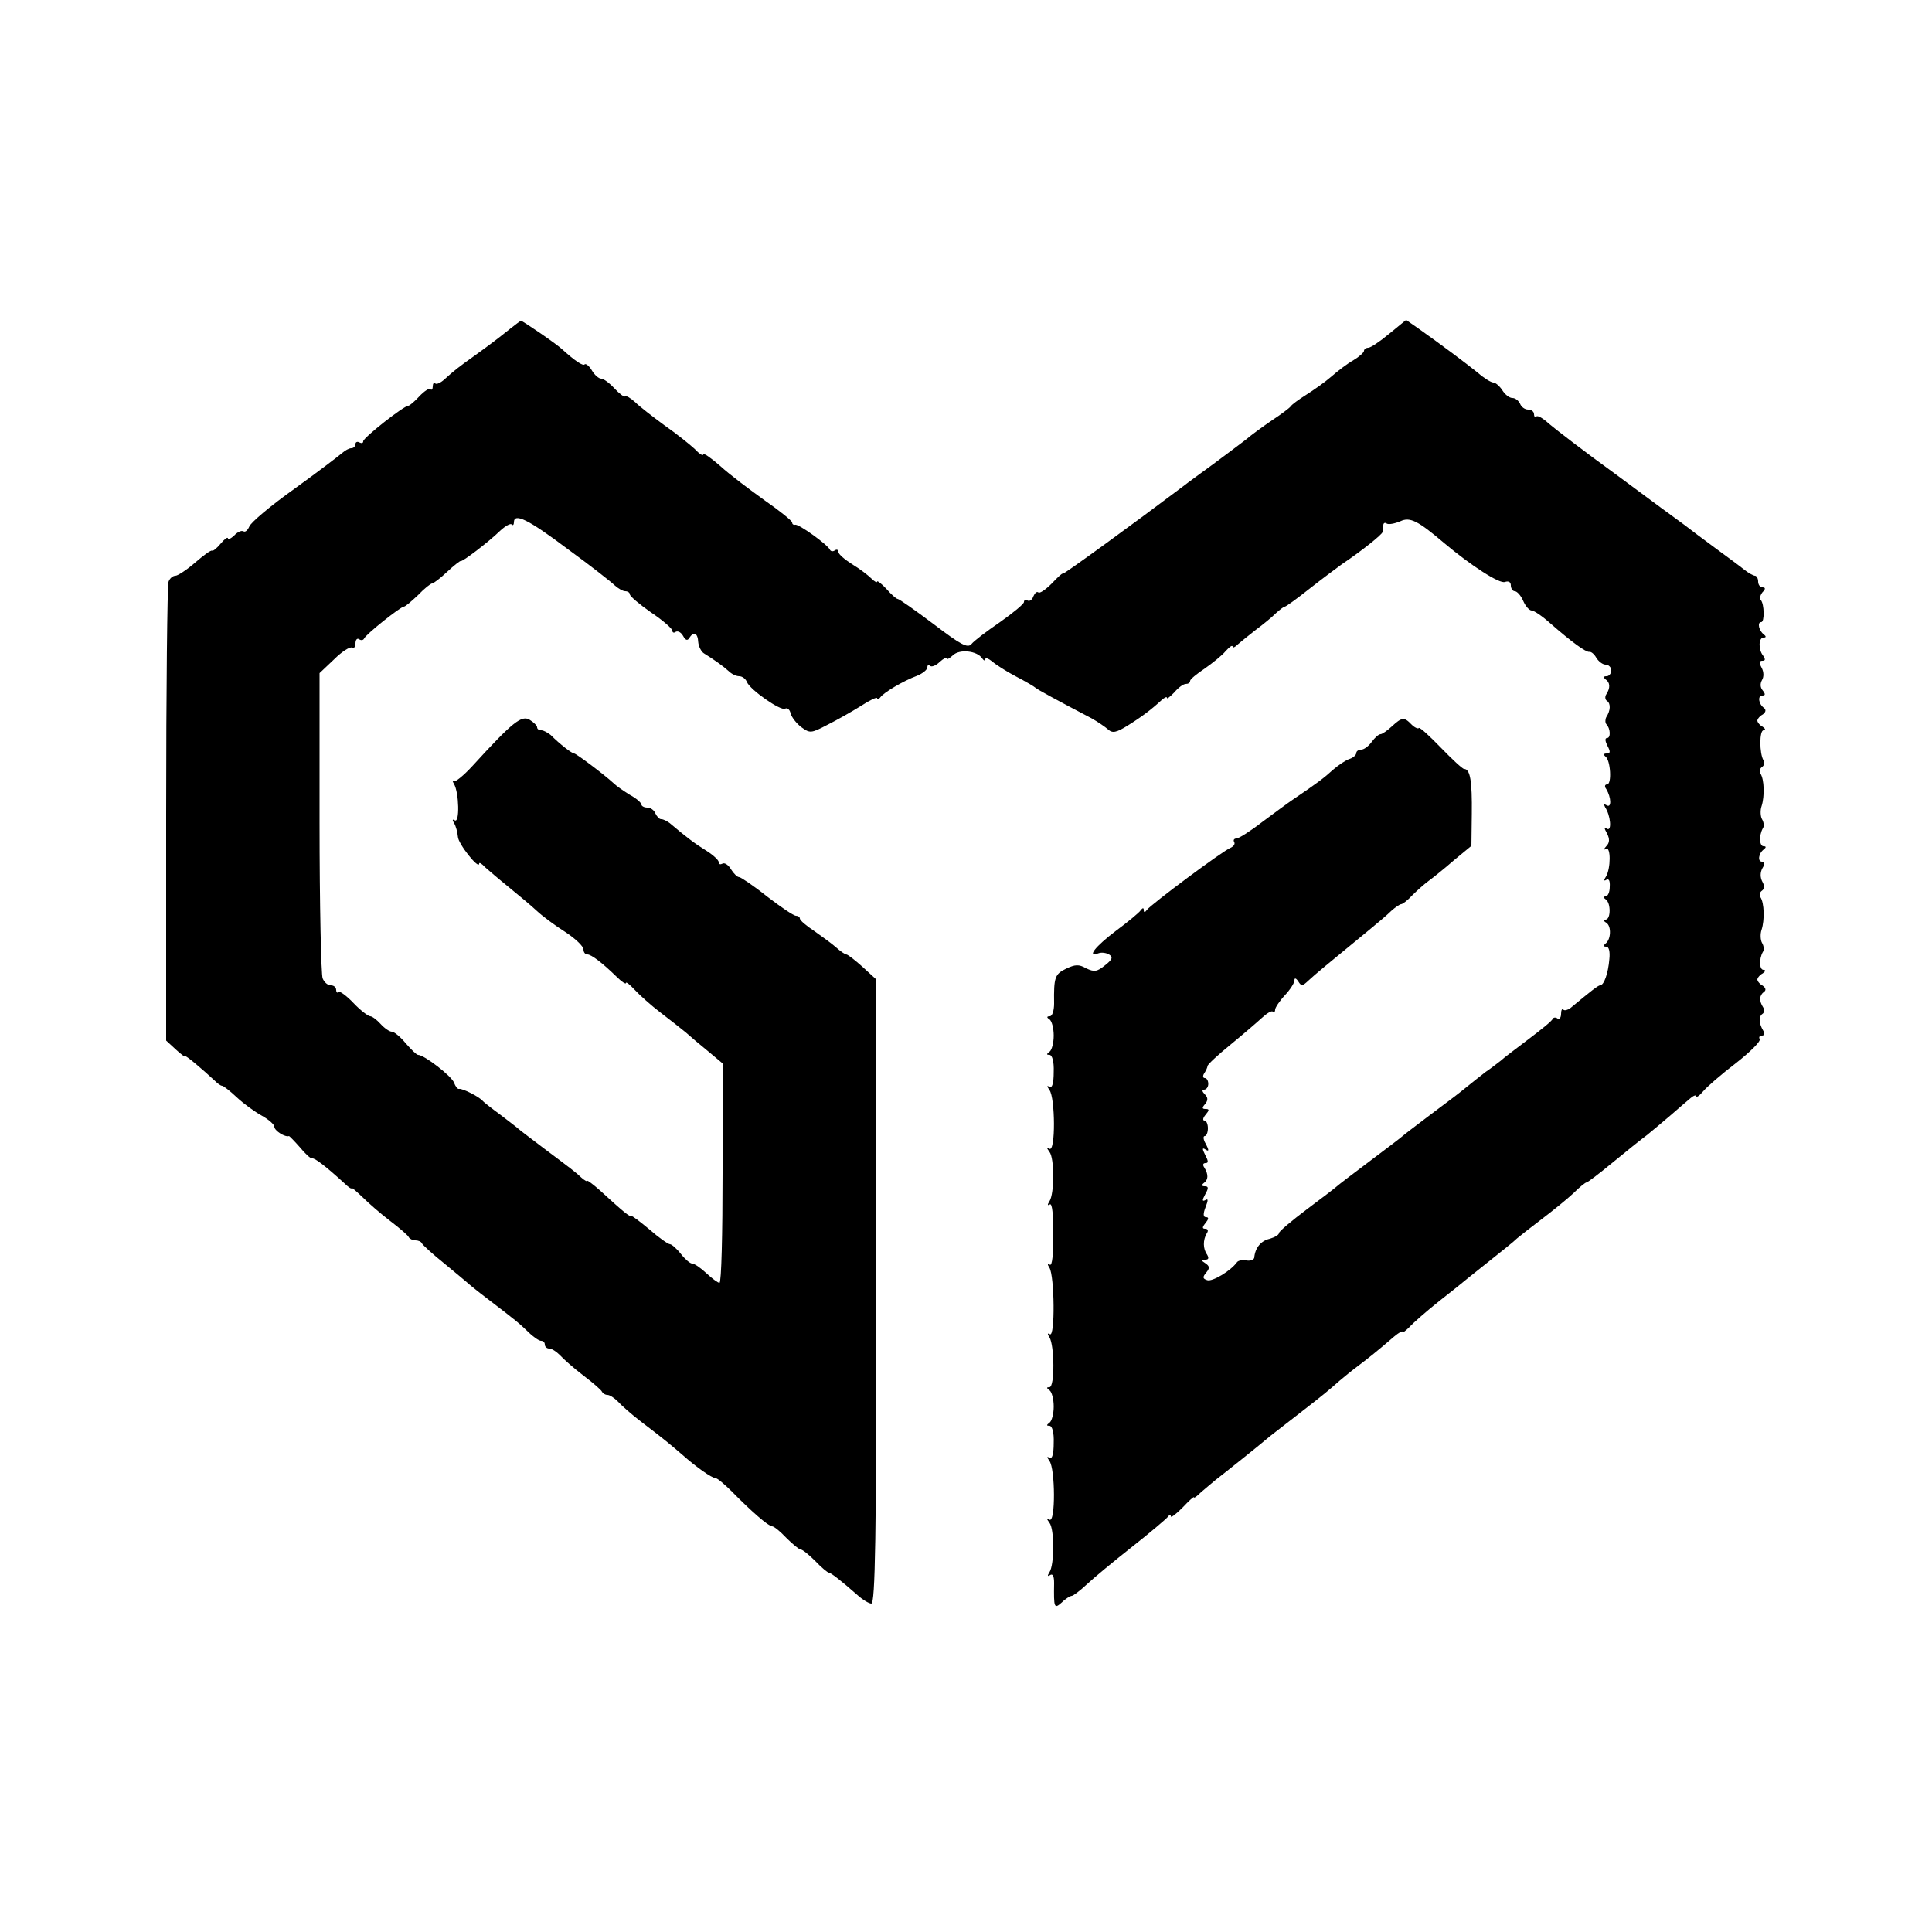 <?xml version="1.0" standalone="no"?>
<!DOCTYPE svg PUBLIC "-//W3C//DTD SVG 20010904//EN"
 "http://www.w3.org/TR/2001/REC-SVG-20010904/DTD/svg10.dtd">
<svg version="1.0" xmlns="http://www.w3.org/2000/svg"
 width="500pt" height="500pt" viewBox="0 0 500 500"
 preserveAspectRatio="xMidYMid meet">
<g transform="translate(0,500) scale(0.1,-0.1)"
fill="#000000" stroke="none">
<path d="M1320 4149 c-35 -28 -51 -40 -91 -69 -41 -29 -55 -40 -79 -62 -10 -9
-21 -14 -24 -10 -3 3 -6 -1 -6 -8 0 -7 -3 -11 -6 -7 -3 3 -16 -5 -29 -19 -12
-13 -25 -24 -28 -24 -12 0 -117 -83 -117 -92 0 -5 -4 -6 -10 -3 -5 3 -10 1
-10 -4 0 -6 -5 -11 -11 -11 -6 0 -16 -6 -23 -12 -8 -7 -63 -49 -124 -93 -62
-44 -114 -88 -117 -98 -4 -9 -10 -15 -15 -12 -5 3 -16 -2 -24 -11 -9 -8 -16
-12 -16 -7 -1 4 -9 -2 -19 -14 -10 -12 -20 -20 -22 -18 -3 2 -22 -12 -44 -31
-22 -19 -45 -34 -51 -34 -7 0 -15 -7 -18 -16 -3 -9 -6 -279 -6 -601 l0 -586
25 -23 c14 -13 25 -21 25 -18 0 4 45 -34 76 -63 7 -7 15 -13 19 -13 3 0 20
-13 38 -30 17 -16 46 -37 64 -47 18 -10 33 -23 33 -29 0 -10 28 -28 38 -24 1
0 14 -13 28 -29 14 -17 28 -30 32 -29 6 2 36 -21 83 -64 10 -10 19 -16 19 -13
0 3 12 -8 28 -23 15 -15 47 -43 72 -62 25 -19 47 -38 48 -42 2 -4 10 -8 17 -8
7 0 15 -3 17 -8 2 -4 28 -28 58 -52 30 -25 57 -47 60 -50 3 -3 25 -21 50 -40
76 -58 83 -64 107 -87 13 -13 28 -23 33 -23 6 0 10 -4 10 -10 0 -5 5 -10 11
-10 7 0 19 -8 28 -17 9 -10 36 -34 61 -53 25 -19 47 -38 48 -42 2 -4 8 -8 14
-8 6 0 18 -8 27 -17 9 -10 36 -34 61 -53 58 -44 77 -60 106 -85 36 -32 76 -60
85 -60 5 0 24 -16 43 -35 50 -51 95 -90 104 -90 5 0 21 -13 37 -30 16 -16 33
-30 37 -30 5 0 22 -14 38 -30 16 -17 32 -30 35 -30 5 0 32 -21 73 -57 14 -13
31 -23 37 -23 10 0 13 171 13 808 l0 807 -36 33 c-19 17 -38 32 -42 32 -3 0
-15 8 -26 18 -10 9 -36 28 -56 42 -21 14 -38 28 -38 33 0 4 -5 7 -10 7 -6 0
-40 23 -75 50 -35 28 -68 50 -72 50 -5 0 -14 9 -21 20 -7 12 -17 18 -22 15 -6
-3 -10 -2 -10 4 0 5 -15 19 -33 30 -29 18 -49 33 -94 71 -7 5 -16 10 -22 10
-5 0 -11 7 -15 15 -3 8 -12 15 -21 15 -8 0 -15 4 -15 8 0 4 -13 16 -30 25 -16
10 -35 23 -42 30 -25 23 -97 77 -102 77 -6 0 -37 24 -61 48 -8 6 -18 12 -24
12 -6 0 -11 3 -11 8 0 4 -9 13 -19 19 -21 13 -44 -5 -148 -119 -23 -25 -45
-43 -49 -40 -4 4 -3 0 1 -7 13 -22 15 -102 2 -94 -6 4 -7 1 -2 -7 5 -8 9 -24
10 -35 0 -18 55 -87 55 -70 0 4 7 0 15 -9 9 -8 37 -32 63 -53 26 -21 58 -48
72 -61 14 -13 46 -37 73 -54 26 -17 47 -37 47 -45 0 -7 4 -13 10 -13 10 0 38
-21 76 -58 13 -13 24 -20 24 -16 0 4 10 -4 23 -18 12 -13 42 -40 67 -59 25
-19 54 -42 65 -51 11 -10 37 -32 58 -49 l37 -31 0 -284 c0 -156 -3 -284 -8
-284 -4 0 -19 11 -34 25 -15 14 -31 25 -37 25 -5 0 -18 11 -29 25 -11 14 -24
25 -28 25 -5 0 -29 17 -53 38 -24 20 -45 36 -47 35 -4 -3 -21 11 -81 66 -18
16 -33 27 -33 25 0 -3 -7 1 -15 8 -17 16 -24 21 -100 78 -33 25 -62 47 -65 50
-3 3 -23 18 -45 35 -22 16 -42 32 -45 35 -8 11 -54 34 -62 32 -4 -1 -9 6 -13
16 -5 16 -77 72 -93 72 -4 0 -18 14 -32 30 -14 17 -30 30 -36 30 -6 0 -19 9
-29 20 -10 11 -22 20 -27 20 -5 0 -25 15 -43 34 -18 19 -36 32 -39 29 -3 -4
-6 -1 -6 5 0 7 -6 12 -14 12 -8 0 -17 8 -21 18 -4 9 -8 191 -8 404 l0 386 38
36 c20 20 41 33 46 30 5 -3 9 2 9 11 0 9 4 14 9 11 5 -4 11 -3 13 1 4 11 95
83 103 83 4 0 20 14 37 30 16 17 33 30 36 30 4 0 22 14 39 30 18 17 34 29 35
28 4 -3 72 49 103 79 13 12 26 19 29 16 3 -4 6 -1 6 5 0 26 37 8 138 -68 59
-43 114 -86 123 -95 9 -8 21 -15 27 -15 7 0 12 -4 12 -8 0 -5 25 -26 55 -47
30 -20 55 -42 55 -47 0 -5 4 -7 9 -3 6 3 14 -2 19 -11 6 -11 11 -13 16 -5 11
18 22 13 23 -11 1 -11 8 -25 15 -29 26 -16 51 -34 64 -46 7 -7 19 -13 27 -13
8 0 17 -7 20 -15 8 -20 88 -76 99 -69 5 3 12 -2 14 -12 3 -11 16 -27 28 -36
22 -16 25 -16 67 6 24 12 63 34 87 49 23 15 42 24 42 20 0 -5 4 -3 8 2 9 13
60 43 95 56 15 6 27 16 27 22 0 6 3 7 7 4 3 -4 15 0 25 10 10 9 18 13 18 9 0
-4 7 0 16 8 17 17 63 12 76 -8 4 -6 8 -7 8 -2 0 5 8 2 18 -6 9 -8 37 -26 62
-39 25 -13 47 -26 50 -29 4 -4 57 -33 145 -79 16 -9 35 -22 43 -29 11 -10 21
-8 50 10 37 23 62 42 88 66 8 7 14 10 14 6 0 -4 8 3 19 14 10 12 23 22 30 22
6 0 11 3 11 8 0 4 17 18 38 32 20 14 45 34 54 45 10 11 17 16 18 12 0 -5 6 -2
13 5 8 7 29 24 47 38 19 14 42 33 52 43 10 9 20 17 23 17 3 0 32 21 66 48 33
26 71 54 82 62 52 35 103 76 105 83 1 4 2 12 2 18 0 5 4 8 9 4 5 -3 21 0 35 6
25 12 46 1 113 -56 69 -58 144 -107 158 -101 9 3 15 0 15 -9 0 -8 5 -15 10
-15 6 0 16 -11 22 -25 6 -14 16 -25 22 -25 6 0 28 -15 48 -33 56 -49 92 -75
101 -74 5 1 13 -6 18 -15 6 -10 17 -18 24 -18 8 0 15 -7 15 -15 0 -8 -6 -15
-12 -15 -9 0 -9 -3 -3 -8 12 -8 13 -22 2 -39 -4 -6 -3 -14 2 -17 10 -7 9 -25
-2 -42 -3 -6 -3 -14 0 -18 11 -11 12 -36 2 -36 -6 0 -5 -8 1 -20 8 -15 8 -20
-2 -20 -8 0 -9 -3 -3 -8 13 -9 17 -72 4 -72 -6 0 -7 -6 -2 -12 13 -22 14 -50
1 -42 -7 4 -8 3 -4 -5 14 -21 18 -63 5 -56 -8 6 -8 2 0 -12 7 -14 7 -24 -2
-33 -7 -8 -8 -11 -1 -7 13 8 13 -51 0 -72 -6 -9 -5 -12 1 -8 7 4 10 -3 9 -18
0 -14 -5 -25 -11 -25 -6 0 -6 -3 1 -8 13 -9 13 -52 -1 -52 -6 0 -5 -4 2 -8 14
-9 12 -44 -2 -54 -6 -5 -6 -8 2 -8 7 0 10 -13 8 -32 -3 -37 -14 -68 -24 -68
-5 0 -24 -15 -77 -59 -7 -5 -15 -7 -18 -4 -3 4 -6 -1 -6 -11 0 -9 -4 -15 -9
-12 -5 4 -11 3 -13 -1 -1 -5 -30 -28 -63 -53 -33 -25 -65 -49 -71 -55 -7 -5
-24 -19 -39 -29 -14 -11 -36 -28 -48 -38 -26 -21 -26 -21 -102 -78 -33 -25
-62 -47 -65 -50 -3 -3 -41 -32 -85 -65 -44 -33 -82 -62 -85 -65 -3 -3 -38 -30
-77 -59 -40 -30 -73 -58 -73 -62 0 -5 -11 -11 -24 -15 -23 -5 -38 -24 -40 -49
-1 -5 -10 -9 -20 -7 -10 2 -22 0 -25 -5 -16 -22 -64 -51 -77 -46 -12 4 -12 8
-2 20 9 11 9 16 -3 24 -11 7 -11 9 0 9 9 0 10 4 5 13 -11 15 -11 38 -1 55 5 7
3 12 -4 12 -8 0 -8 4 1 15 8 10 9 15 1 15 -7 0 -8 8 -1 26 7 18 7 23 -1 18 -8
-4 -8 0 0 15 9 16 9 21 -1 21 -8 0 -9 3 -3 8 12 8 13 22 2 40 -5 7 -4 12 3 12
8 0 7 6 -1 21 -8 16 -8 20 1 14 9 -6 9 -2 1 14 -7 11 -8 21 -3 21 4 0 8 9 8
20 0 11 -4 20 -9 20 -5 0 -4 7 3 15 10 12 10 15 0 15 -9 0 -10 3 -1 13 8 10 7
17 -1 25 -7 7 -8 12 -2 12 6 0 11 7 11 15 0 8 -4 15 -9 15 -5 0 -6 6 -1 13 4
6 8 15 8 18 0 4 27 29 59 55 33 27 70 59 82 70 13 12 25 19 28 16 3 -3 6 -1 6
5 0 5 11 22 25 37 14 15 25 32 25 39 0 7 4 6 10 -3 8 -13 11 -12 27 3 16 15
45 39 156 130 22 18 48 40 58 50 10 9 22 17 25 17 4 0 17 10 29 23 12 12 31
29 42 37 11 8 41 32 65 53 l46 38 1 83 c1 84 -4 116 -20 116 -4 0 -31 25 -60
55 -29 30 -54 53 -57 51 -2 -3 -11 1 -19 9 -19 20 -25 19 -51 -5 -12 -11 -25
-20 -29 -20 -5 0 -15 -9 -23 -20 -8 -11 -20 -20 -27 -20 -7 0 -13 -4 -13 -9 0
-5 -8 -12 -17 -15 -10 -3 -29 -16 -43 -28 -23 -21 -40 -34 -105 -78 -12 -8
-47 -34 -78 -57 -31 -24 -61 -43 -67 -43 -6 0 -9 -4 -6 -9 3 -5 -1 -11 -9 -15
-18 -6 -207 -147 -217 -161 -5 -7 -8 -7 -8 0 0 6 -3 6 -8 -1 -4 -6 -33 -30
-64 -53 -53 -40 -77 -70 -45 -58 8 3 20 1 27 -3 11 -7 9 -13 -10 -28 -21 -17
-28 -18 -49 -8 -19 11 -29 10 -52 -1 -29 -14 -32 -22 -31 -90 0 -19 -5 -33
-11 -33 -8 0 -9 -3 -1 -8 6 -4 11 -23 11 -42 0 -19 -5 -38 -11 -42 -8 -6 -8
-8 0 -8 7 0 12 -17 11 -44 0 -29 -4 -43 -11 -39 -7 5 -7 2 0 -8 15 -20 16
-161 0 -152 -8 5 -8 3 0 -8 13 -16 13 -108 0 -128 -6 -9 -5 -12 1 -8 6 4 9
-26 9 -78 0 -52 -3 -82 -9 -78 -6 4 -7 1 -1 -8 13 -21 15 -181 1 -172 -6 4 -7
1 -1 -8 13 -21 14 -129 0 -129 -8 0 -8 -2 0 -8 6 -4 11 -23 11 -42 0 -19 -5
-38 -11 -42 -8 -6 -8 -8 0 -8 7 0 12 -17 11 -44 0 -29 -4 -43 -11 -39 -7 5 -7
2 0 -8 15 -20 16 -161 0 -152 -8 5 -8 3 0 -8 13 -16 13 -108 0 -128 -6 -9 -5
-12 2 -7 7 4 10 -4 10 -21 -1 -64 0 -68 20 -50 10 10 22 17 26 17 3 0 21 13
39 30 17 16 70 60 117 97 47 37 88 72 92 77 4 6 8 7 8 2 0 -5 13 5 30 22 17
18 30 30 30 27 0 -3 8 3 18 13 11 9 28 24 38 32 26 20 116 92 131 105 14 12
23 18 83 65 66 51 80 63 106 86 13 11 35 29 50 40 25 19 48 37 92 75 12 10 22
16 22 12 0 -3 8 3 18 13 9 10 44 41 77 67 33 26 67 53 75 60 94 75 117 93 126
102 7 6 35 28 64 50 29 22 66 52 82 67 16 16 31 28 34 28 3 0 33 23 67 51 34
28 75 61 90 72 15 12 43 36 62 52 19 17 42 36 50 43 8 7 15 9 15 5 0 -4 8 1
18 13 9 11 47 44 85 73 37 29 65 57 61 62 -3 5 0 9 6 9 6 0 8 5 3 13 -11 18
-12 36 -2 43 5 3 6 11 2 17 -11 17 -10 31 2 40 6 4 5 10 -3 16 -8 4 -14 12
-14 16 0 4 6 12 14 16 7 5 8 9 2 9 -11 0 -12 28 -2 46 4 5 3 16 -2 24 -4 7 -5
23 -1 34 8 25 7 69 -3 84 -3 6 -2 13 4 17 6 4 7 13 1 23 -6 11 -6 24 0 35 7
11 6 17 -1 17 -12 0 -9 22 5 32 6 5 6 8 -1 8 -11 0 -12 28 -2 46 4 5 3 16 -2
24 -4 7 -5 23 -1 34 8 25 7 69 -3 84 -3 6 -2 13 4 17 6 4 7 11 4 17 -11 18
-11 78 0 78 6 0 5 4 -2 9 -8 4 -14 12 -14 16 0 4 6 12 14 16 8 6 9 12 3 17
-14 10 -17 32 -4 32 8 0 8 4 1 13 -7 8 -7 18 -2 27 5 8 5 21 -1 32 -7 13 -6
18 2 18 8 0 8 4 2 13 -13 16 -12 47 1 47 7 0 7 3 1 8 -13 9 -18 32 -7 32 9 0
8 47 -1 57 -4 3 -2 12 4 20 9 9 8 13 0 13 -6 0 -11 7 -11 15 0 8 -4 15 -8 15
-4 0 -17 7 -27 15 -11 9 -45 34 -75 56 -30 22 -66 49 -80 60 -14 10 -93 68
-175 129 -83 60 -162 121 -177 134 -14 13 -29 22 -32 18 -3 -3 -6 0 -6 6 0 7
-7 12 -15 12 -9 0 -18 7 -21 15 -4 8 -12 15 -20 15 -8 0 -19 9 -26 20 -7 11
-18 20 -23 20 -6 0 -24 11 -40 25 -31 25 -95 73 -153 114 l-33 23 -44 -36
c-24 -20 -48 -36 -54 -36 -6 0 -11 -4 -11 -8 0 -4 -12 -15 -27 -24 -16 -9 -41
-28 -58 -43 -16 -14 -46 -35 -65 -47 -19 -12 -37 -25 -40 -30 -3 -4 -24 -20
-47 -35 -22 -15 -54 -38 -69 -51 -16 -12 -54 -41 -84 -63 -30 -22 -66 -48 -80
-59 -122 -92 -310 -229 -310 -225 0 3 -13 -9 -28 -25 -16 -16 -32 -27 -35 -23
-4 3 -9 -2 -13 -11 -3 -9 -10 -13 -15 -10 -5 3 -9 1 -9 -4 0 -5 -28 -28 -62
-52 -35 -24 -68 -49 -74 -57 -10 -11 -27 -2 -98 52 -48 36 -89 65 -93 65 -3 0
-16 11 -29 26 -13 14 -24 22 -24 19 0 -4 -7 0 -15 8 -8 8 -30 25 -50 37 -19
12 -35 26 -35 31 0 6 -4 8 -9 5 -5 -4 -11 -3 -13 1 -5 13 -82 68 -90 65 -5 -1
-8 2 -8 6 0 4 -32 30 -71 57 -39 28 -91 67 -115 89 -24 21 -44 35 -44 30 0 -5
-10 1 -22 14 -13 12 -48 40 -78 61 -30 22 -65 49 -76 60 -12 11 -24 18 -26 15
-3 -2 -15 7 -28 21 -13 14 -28 25 -34 25 -6 0 -17 9 -24 21 -7 12 -16 19 -19
16 -4 -5 -25 9 -57 38 -14 14 -104 75 -108 75 -2 -1 -14 -10 -28 -21z"/>
</g>
</svg>
